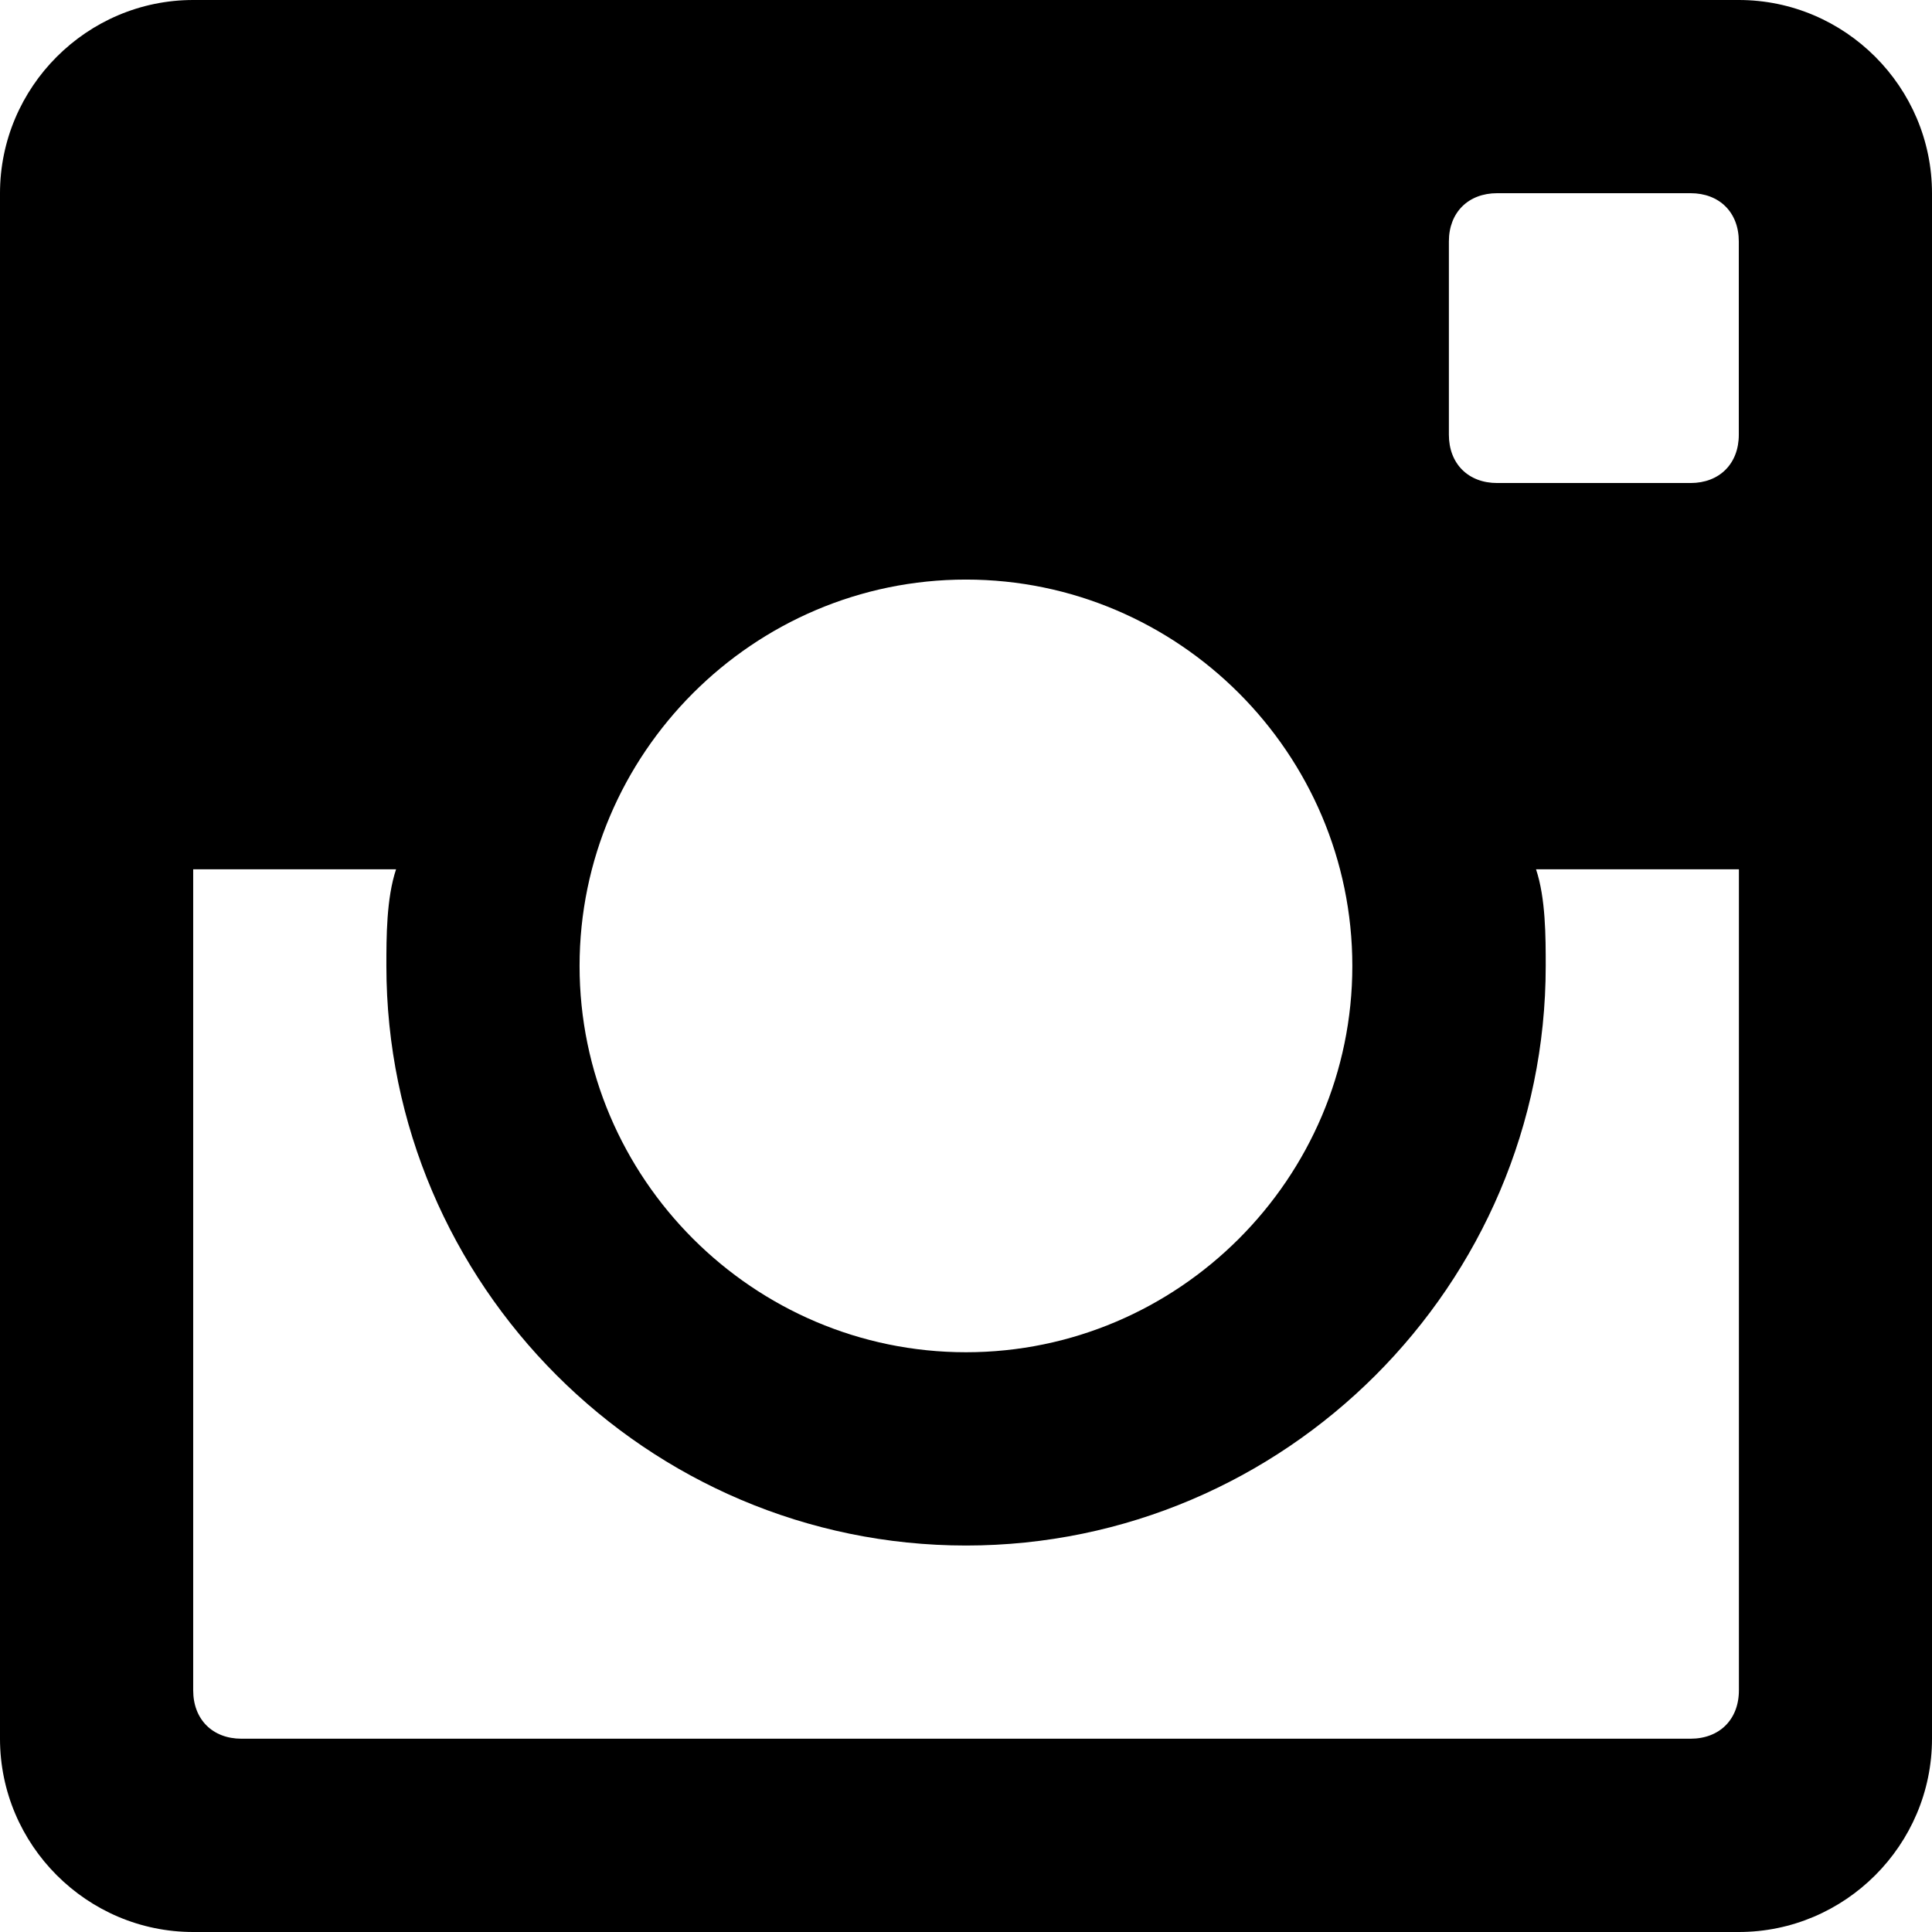 <?xml version="1.0" encoding="utf-8"?>
<!-- Generator: Adobe Illustrator 16.0.0, SVG Export Plug-In . SVG Version: 6.00 Build 0)  -->
<!DOCTYPE svg PUBLIC "-//W3C//DTD SVG 1.1//EN" "http://www.w3.org/Graphics/SVG/1.1/DTD/svg11.dtd">
<svg version="1.1" id="Capa_1" xmlns="http://www.w3.org/2000/svg" xmlns:xlink="http://www.w3.org/1999/xlink" x="0px" y="0px"
	 width="20.551px" height="20.551px" viewBox="0 0 20.551 20.551" enable-background="new 0 0 20.551 20.551" xml:space="preserve">
<g>
	<g id="post-instagram">
		<path d="M18.496,0H2.055C0.925,0,0,0.925,0,2.056v16.439c0,1.131,0.925,2.056,2.055,2.056h16.441c1.13,0,2.055-0.925,2.055-2.056
			V2.056C20.551,0.925,19.626,0,18.496,0z M10.275,6.165c2.261,0,4.11,1.85,4.11,4.11c0,2.26-1.849,4.109-4.11,4.109
			c-2.261,0-4.11-1.849-4.11-4.109C6.165,8.015,8.015,6.165,10.275,6.165z M2.569,18.495c-0.308,0-0.514-0.205-0.514-0.515V9.247
			h2.158C4.11,9.556,4.11,9.967,4.11,10.275c0,3.391,2.774,6.165,6.166,6.165s6.166-2.773,6.166-6.165c0-0.309,0-0.72-0.103-1.028
			h2.158v8.733c0,0.31-0.206,0.515-0.515,0.515H2.569z M18.496,4.624c0,0.309-0.206,0.514-0.514,0.514h-2.056
			c-0.308,0-0.514-0.205-0.514-0.514V2.568c0-0.308,0.206-0.513,0.514-0.513h2.056c0.309,0,0.514,0.205,0.514,0.513V4.624z"/>
	</g>
</g>
</svg>
